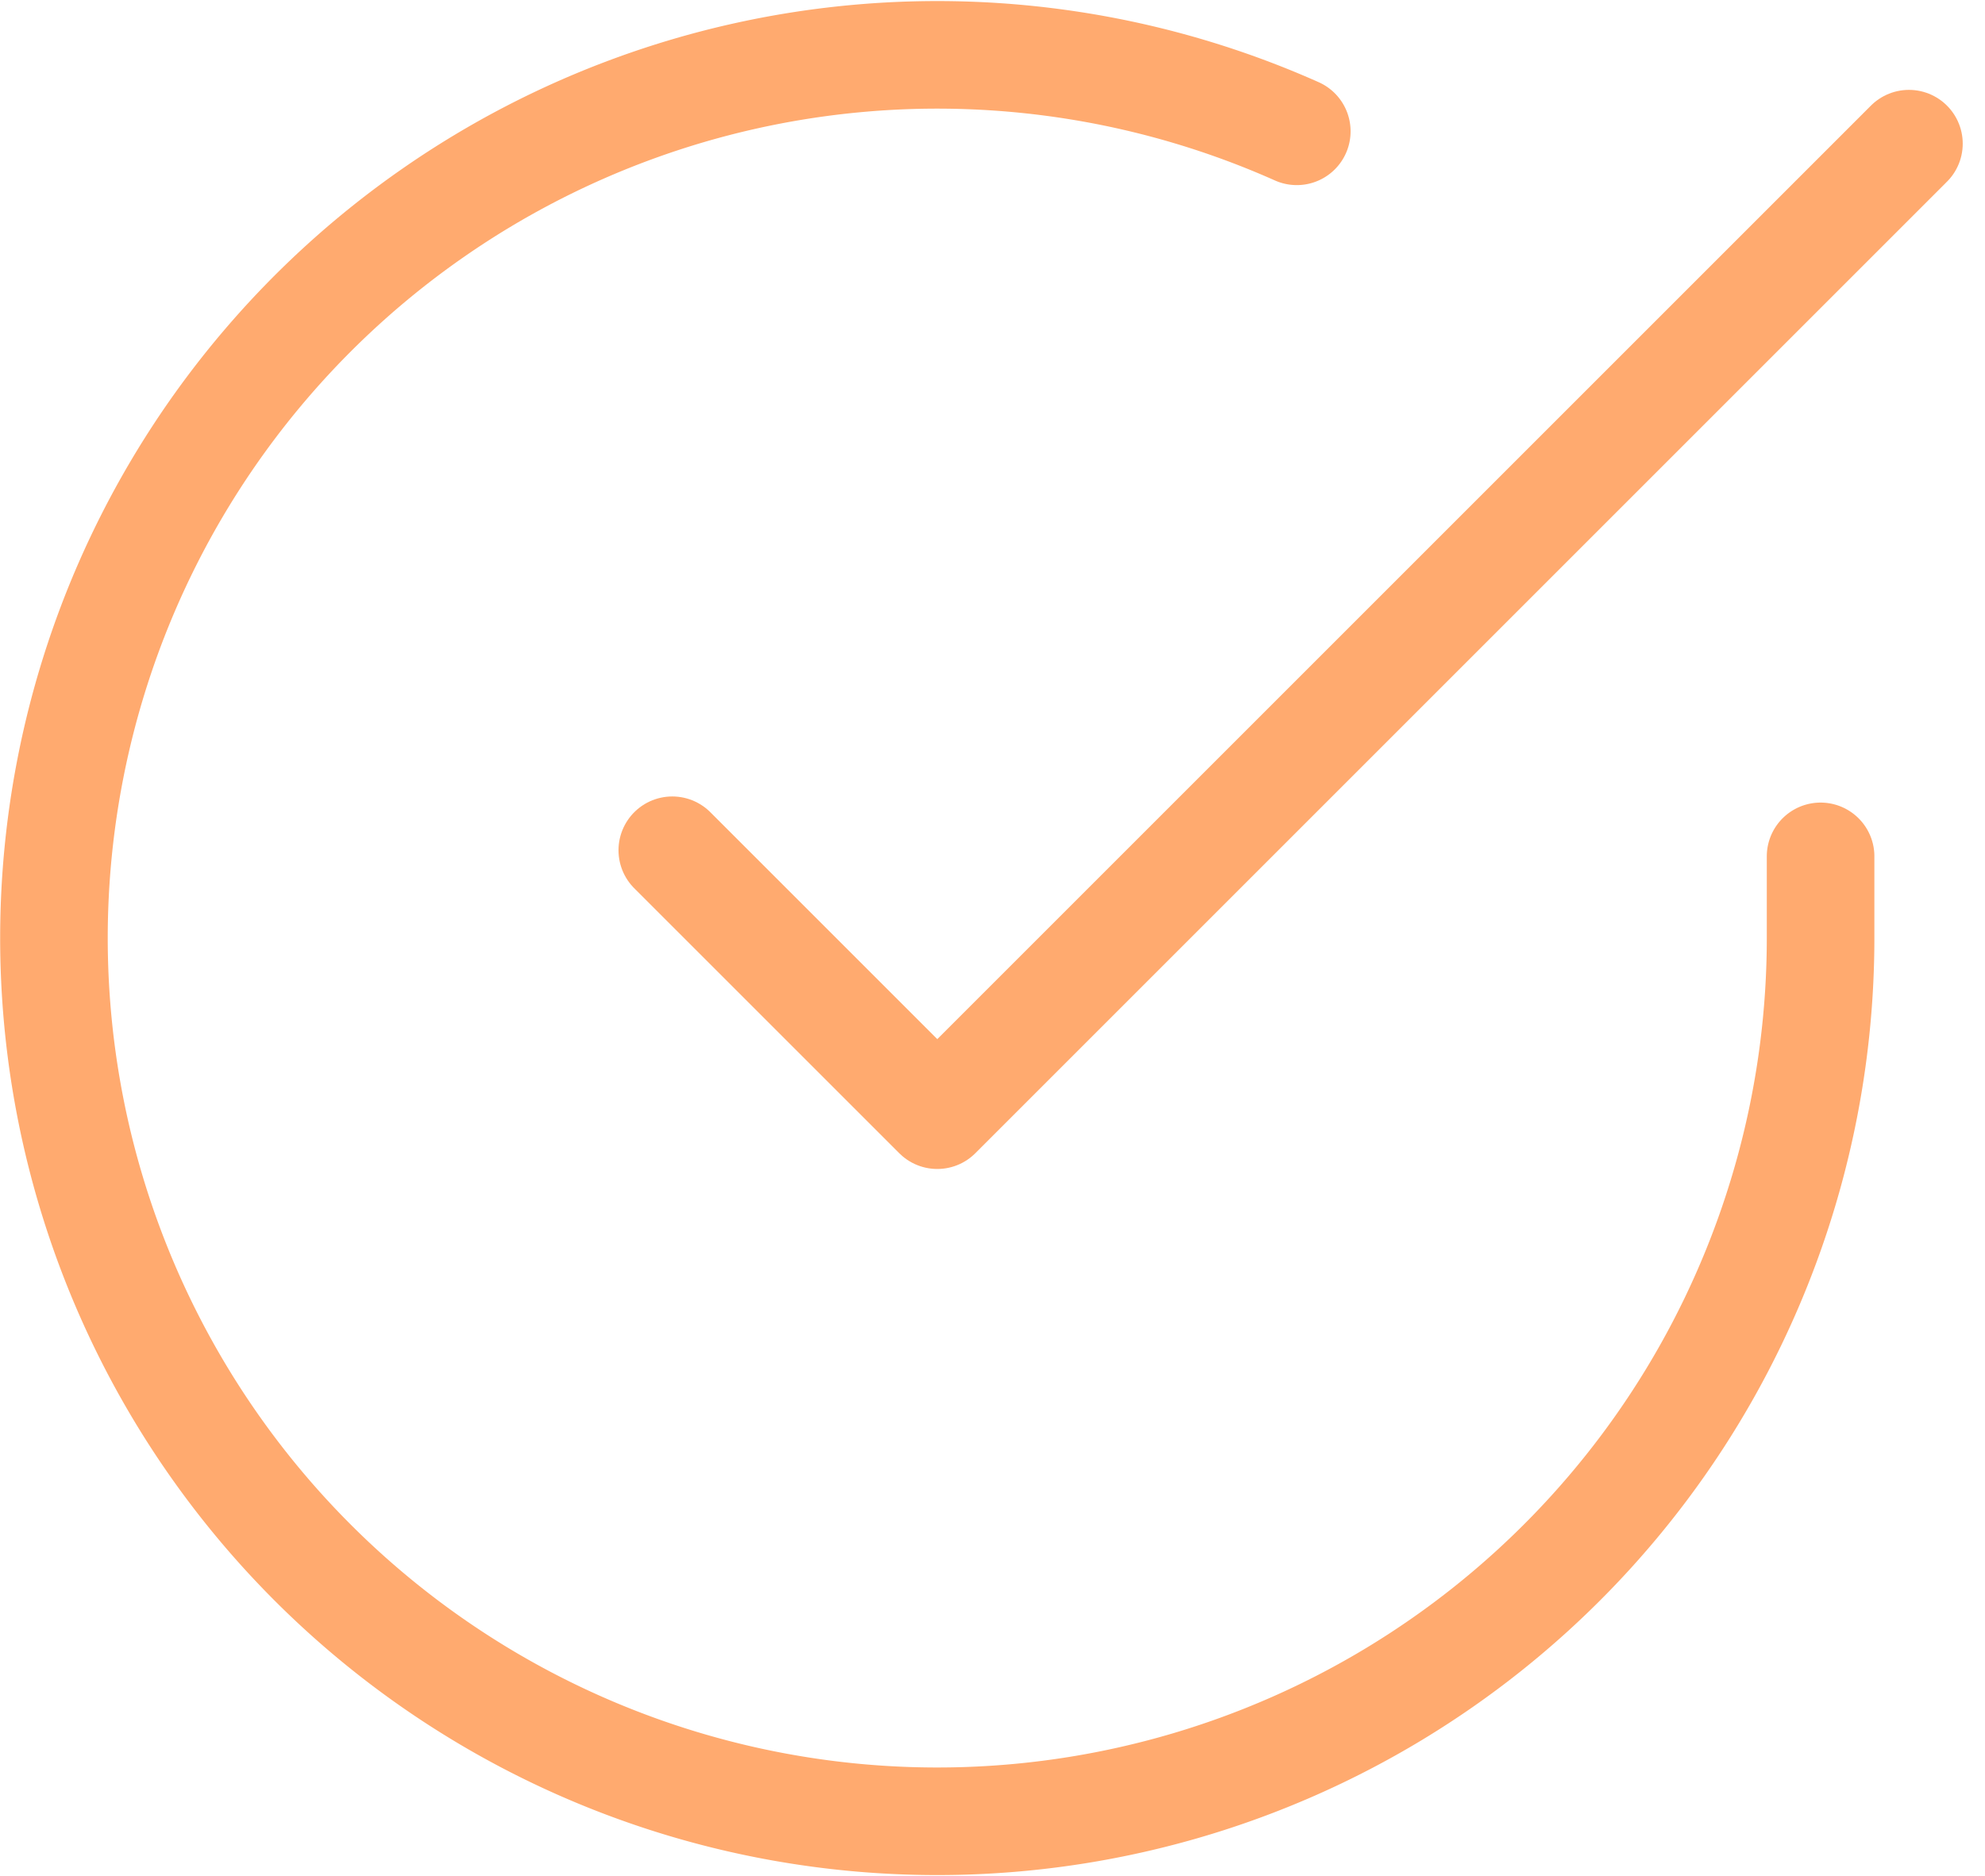 <svg xmlns="http://www.w3.org/2000/svg" width="73.803" height="69.771" viewBox="0 0 73.803 69.771">
  <g id="组_464" data-name="组 464" transform="translate(1.006 1.044)">
    <path id="路径_2442" data-name="路径 2442" d="M66.684,30.8v3.054A32.842,32.842,0,1,1,47.209,3.839" transform="translate(0 0)" fill="none" stroke="#ffaa6f" stroke-linecap="round" stroke-linejoin="round" stroke-width="4" fill-rule="evenodd"/>
    <path id="路径_2443" data-name="路径 2443" d="M53.979,2,17.853,38.126,8,28.274" transform="translate(15.99 2.298)" fill="none" stroke="#ffaa6f" stroke-linecap="round" stroke-linejoin="round" stroke-width="4" fill-rule="evenodd"/>
  </g>
</svg>
